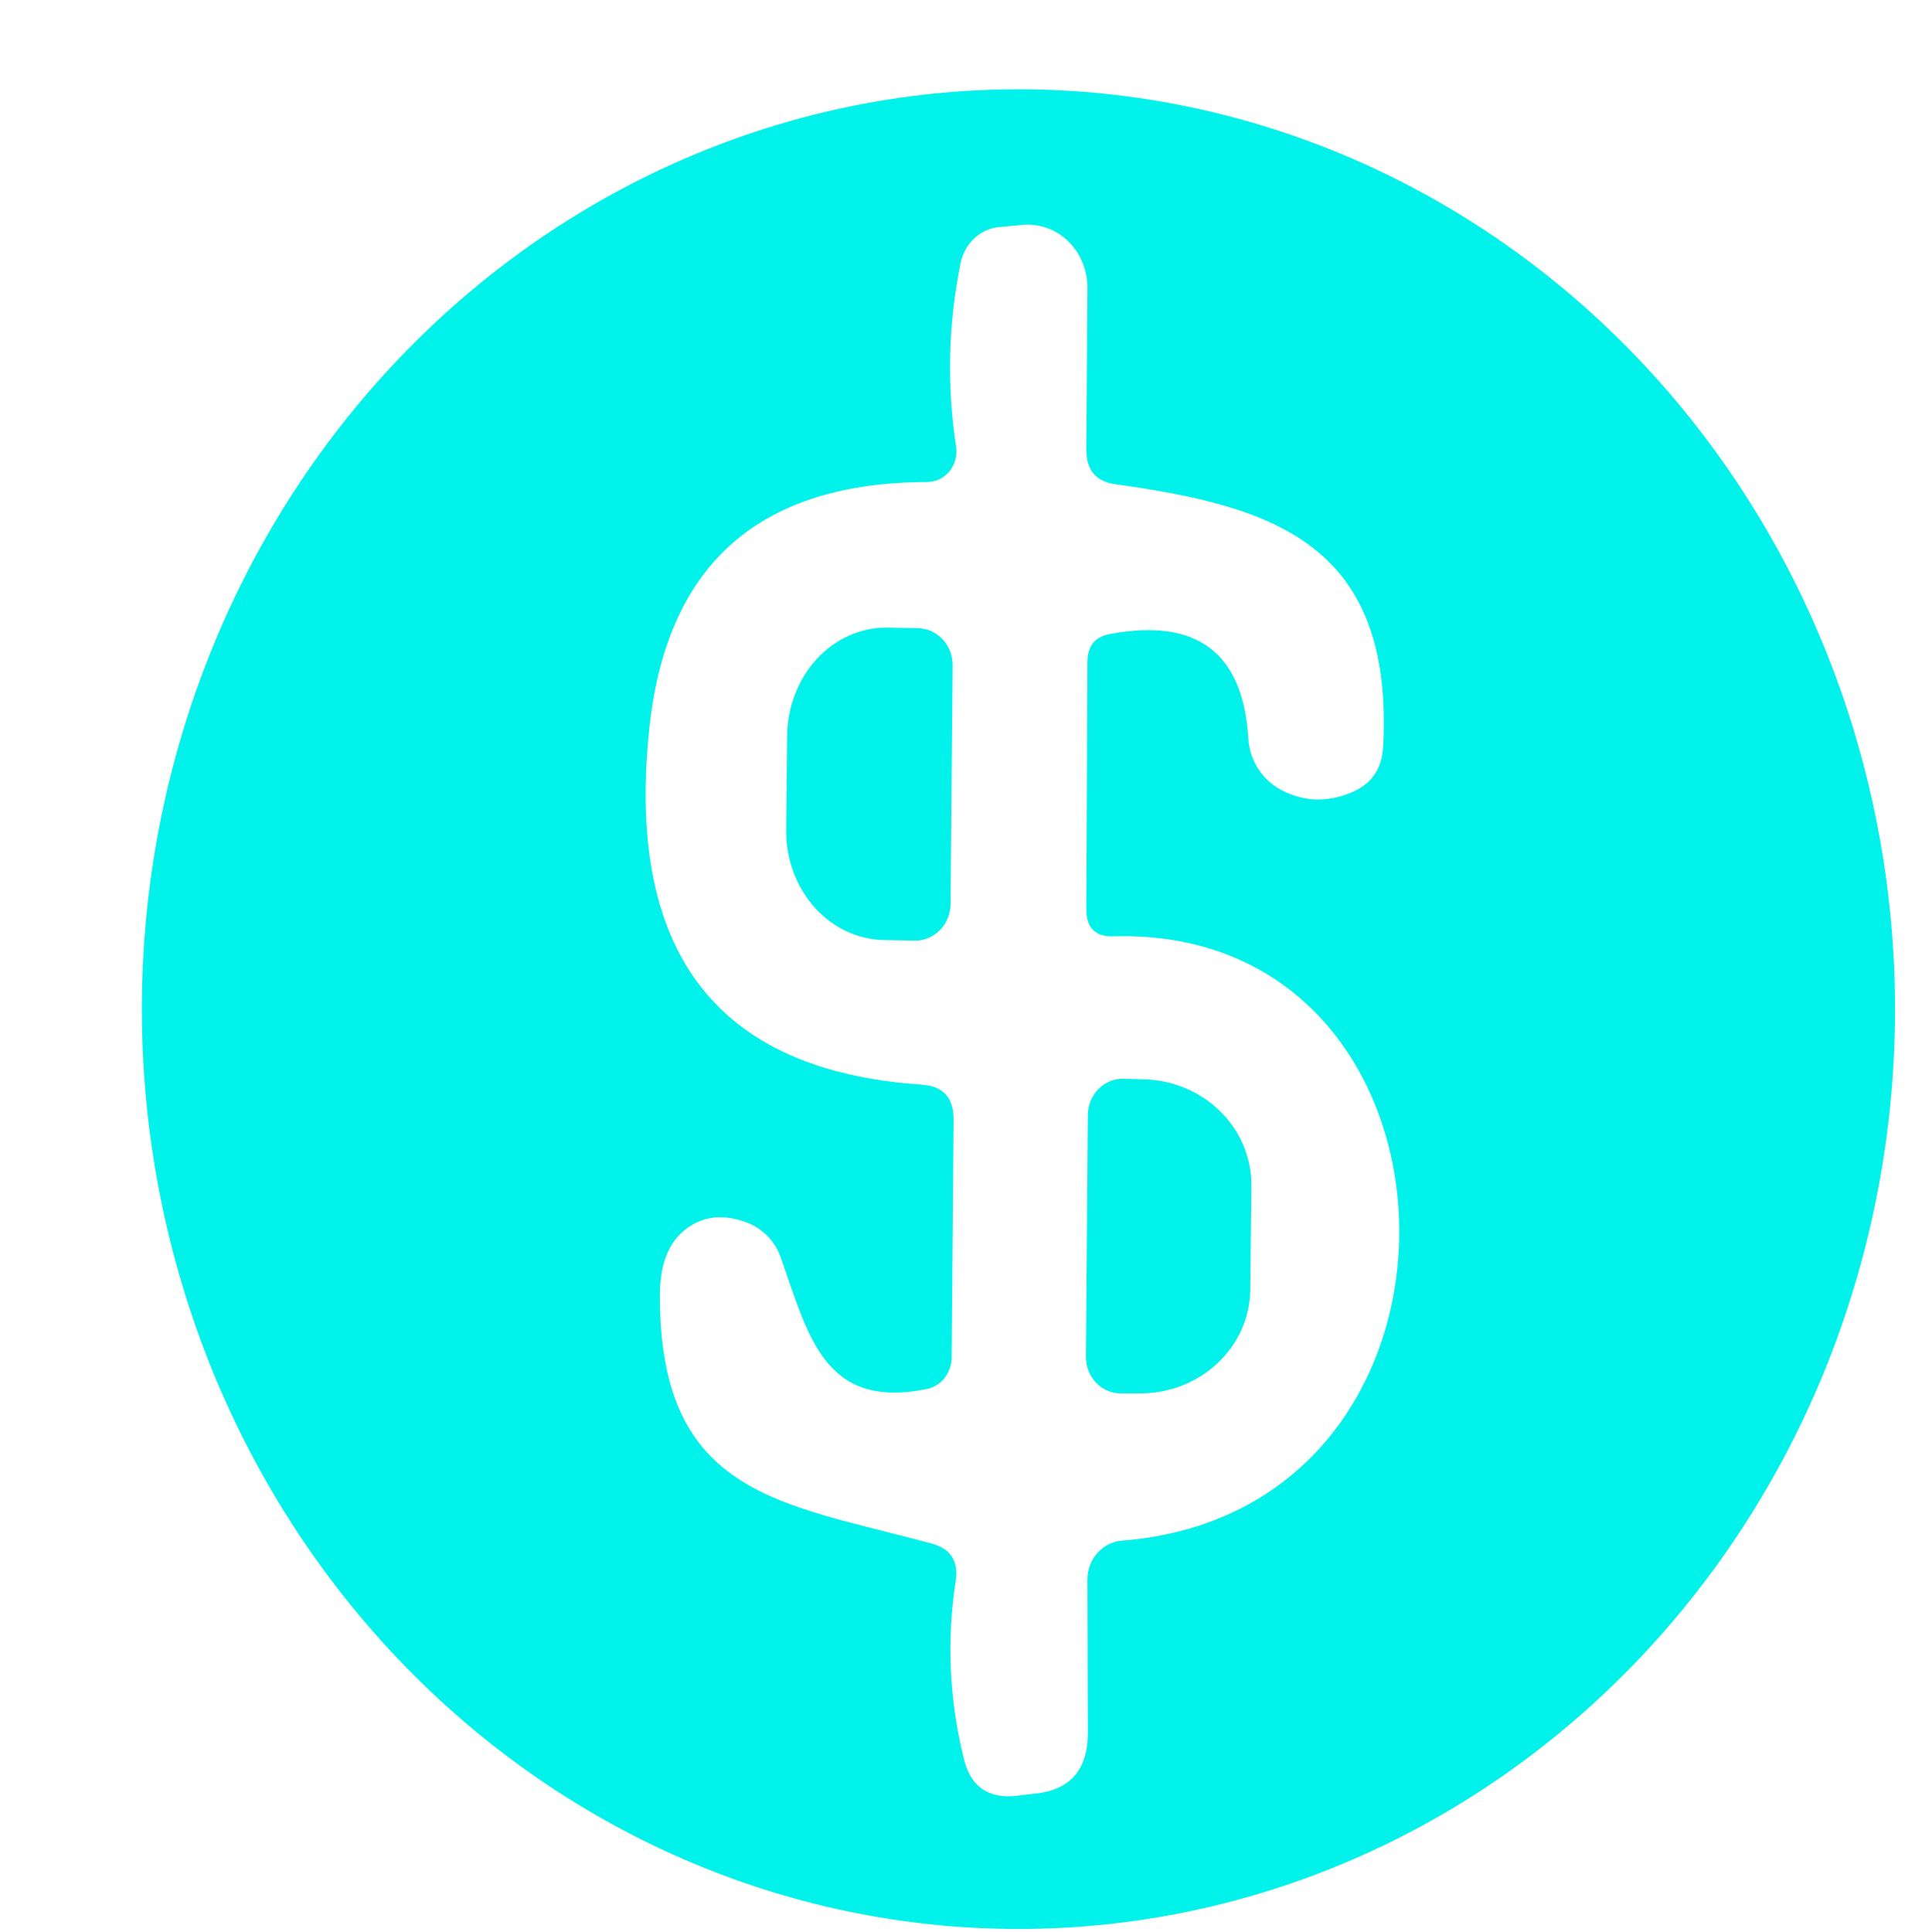 <svg width="14" height="14" viewBox="0 0 14 14" fill="none" xmlns="http://www.w3.org/2000/svg">
<g clip-path="url(#clip0_60_5978)">
<path d="M13.732 7.313C13.732 8.188 13.568 9.055 13.249 9.864C12.93 10.672 12.462 11.407 11.872 12.026C11.282 12.645 10.582 13.136 9.811 13.471C9.04 13.806 8.215 13.978 7.38 13.978C6.546 13.978 5.72 13.806 4.95 13.471C4.179 13.136 3.479 12.645 2.889 12.026C2.299 11.407 1.831 10.672 1.512 9.864C1.193 9.055 1.028 8.188 1.028 7.313C1.028 5.545 1.698 3.85 2.889 2.6C4.08 1.35 5.696 0.647 7.38 0.647C9.065 0.647 10.681 1.35 11.872 2.6C13.063 3.85 13.732 5.545 13.732 7.313ZM8.044 4.594C8.675 4.477 9.009 4.73 9.046 5.355C9.051 5.43 9.075 5.502 9.114 5.566C9.154 5.629 9.208 5.682 9.272 5.718C9.439 5.81 9.614 5.818 9.797 5.741C9.94 5.68 10.015 5.569 10.023 5.408C10.099 3.944 9.235 3.668 8.076 3.508C7.94 3.487 7.872 3.405 7.872 3.259L7.88 2.085C7.88 2.021 7.867 1.958 7.843 1.9C7.819 1.841 7.783 1.789 7.738 1.746C7.694 1.703 7.641 1.671 7.584 1.651C7.526 1.631 7.466 1.624 7.406 1.63L7.238 1.646C7.172 1.652 7.109 1.681 7.059 1.728C7.009 1.775 6.975 1.837 6.961 1.906C6.871 2.347 6.86 2.79 6.928 3.236C6.933 3.268 6.931 3.3 6.923 3.331C6.915 3.362 6.9 3.39 6.881 3.414C6.861 3.439 6.836 3.458 6.809 3.472C6.781 3.485 6.751 3.492 6.721 3.493C5.513 3.495 4.843 4.079 4.709 5.244C4.524 6.888 5.182 7.76 6.681 7.86C6.836 7.87 6.913 7.957 6.91 8.12L6.896 9.841C6.895 9.894 6.876 9.946 6.843 9.988C6.81 10.029 6.764 10.056 6.713 10.066C5.97 10.215 5.857 9.676 5.657 9.11C5.637 9.055 5.607 9.004 5.567 8.962C5.527 8.92 5.48 8.887 5.427 8.865C5.25 8.794 5.097 8.808 4.968 8.908C4.844 9.004 4.782 9.162 4.782 9.382C4.775 10.85 5.678 10.892 6.757 11.187C6.891 11.225 6.947 11.315 6.925 11.458C6.859 11.889 6.879 12.316 6.983 12.739C7.029 12.938 7.151 13.03 7.348 13.015L7.486 12.999C7.753 12.976 7.886 12.826 7.883 12.548L7.88 11.45C7.879 11.378 7.904 11.308 7.951 11.255C7.998 11.201 8.062 11.169 8.131 11.164C10.89 10.946 10.748 6.705 8.065 6.785C7.937 6.788 7.872 6.723 7.872 6.59L7.88 4.797C7.88 4.682 7.934 4.614 8.044 4.594Z" fill="#00F2EA"/>
<path d="M6.888 6.548C6.888 6.619 6.862 6.687 6.814 6.737C6.766 6.787 6.701 6.816 6.633 6.816L6.411 6.812C6.317 6.811 6.223 6.79 6.137 6.75C6.05 6.71 5.971 6.651 5.904 6.577C5.838 6.503 5.786 6.416 5.75 6.32C5.714 6.223 5.696 6.12 5.697 6.016L5.704 5.336C5.705 5.126 5.782 4.925 5.917 4.777C6.052 4.629 6.235 4.547 6.426 4.548L6.648 4.552C6.716 4.552 6.78 4.58 6.828 4.63C6.876 4.68 6.903 4.748 6.903 4.819L6.888 6.548Z" fill="#00F2EA"/>
<path d="M7.883 8.081C7.883 8.046 7.89 8.012 7.903 7.979C7.916 7.947 7.934 7.918 7.958 7.893C7.982 7.869 8.01 7.849 8.041 7.836C8.072 7.823 8.105 7.817 8.138 7.817L8.277 7.821C8.488 7.823 8.689 7.905 8.837 8.048C8.986 8.192 9.068 8.385 9.068 8.586L9.06 9.343C9.059 9.443 9.038 9.542 8.997 9.634C8.956 9.726 8.896 9.809 8.822 9.879C8.747 9.949 8.658 10.005 8.561 10.042C8.464 10.079 8.36 10.098 8.255 10.097H8.116C8.05 10.096 7.987 10.067 7.941 10.018C7.895 9.969 7.869 9.902 7.869 9.833L7.883 8.081Z" fill="#00F2EA"/>
</g>
<defs>
<clipPath id="clip0_60_5978">
<rect width="13.6" height="14" fill="white" transform="translate(0.2)"/>
</clipPath>
</defs>
</svg>
